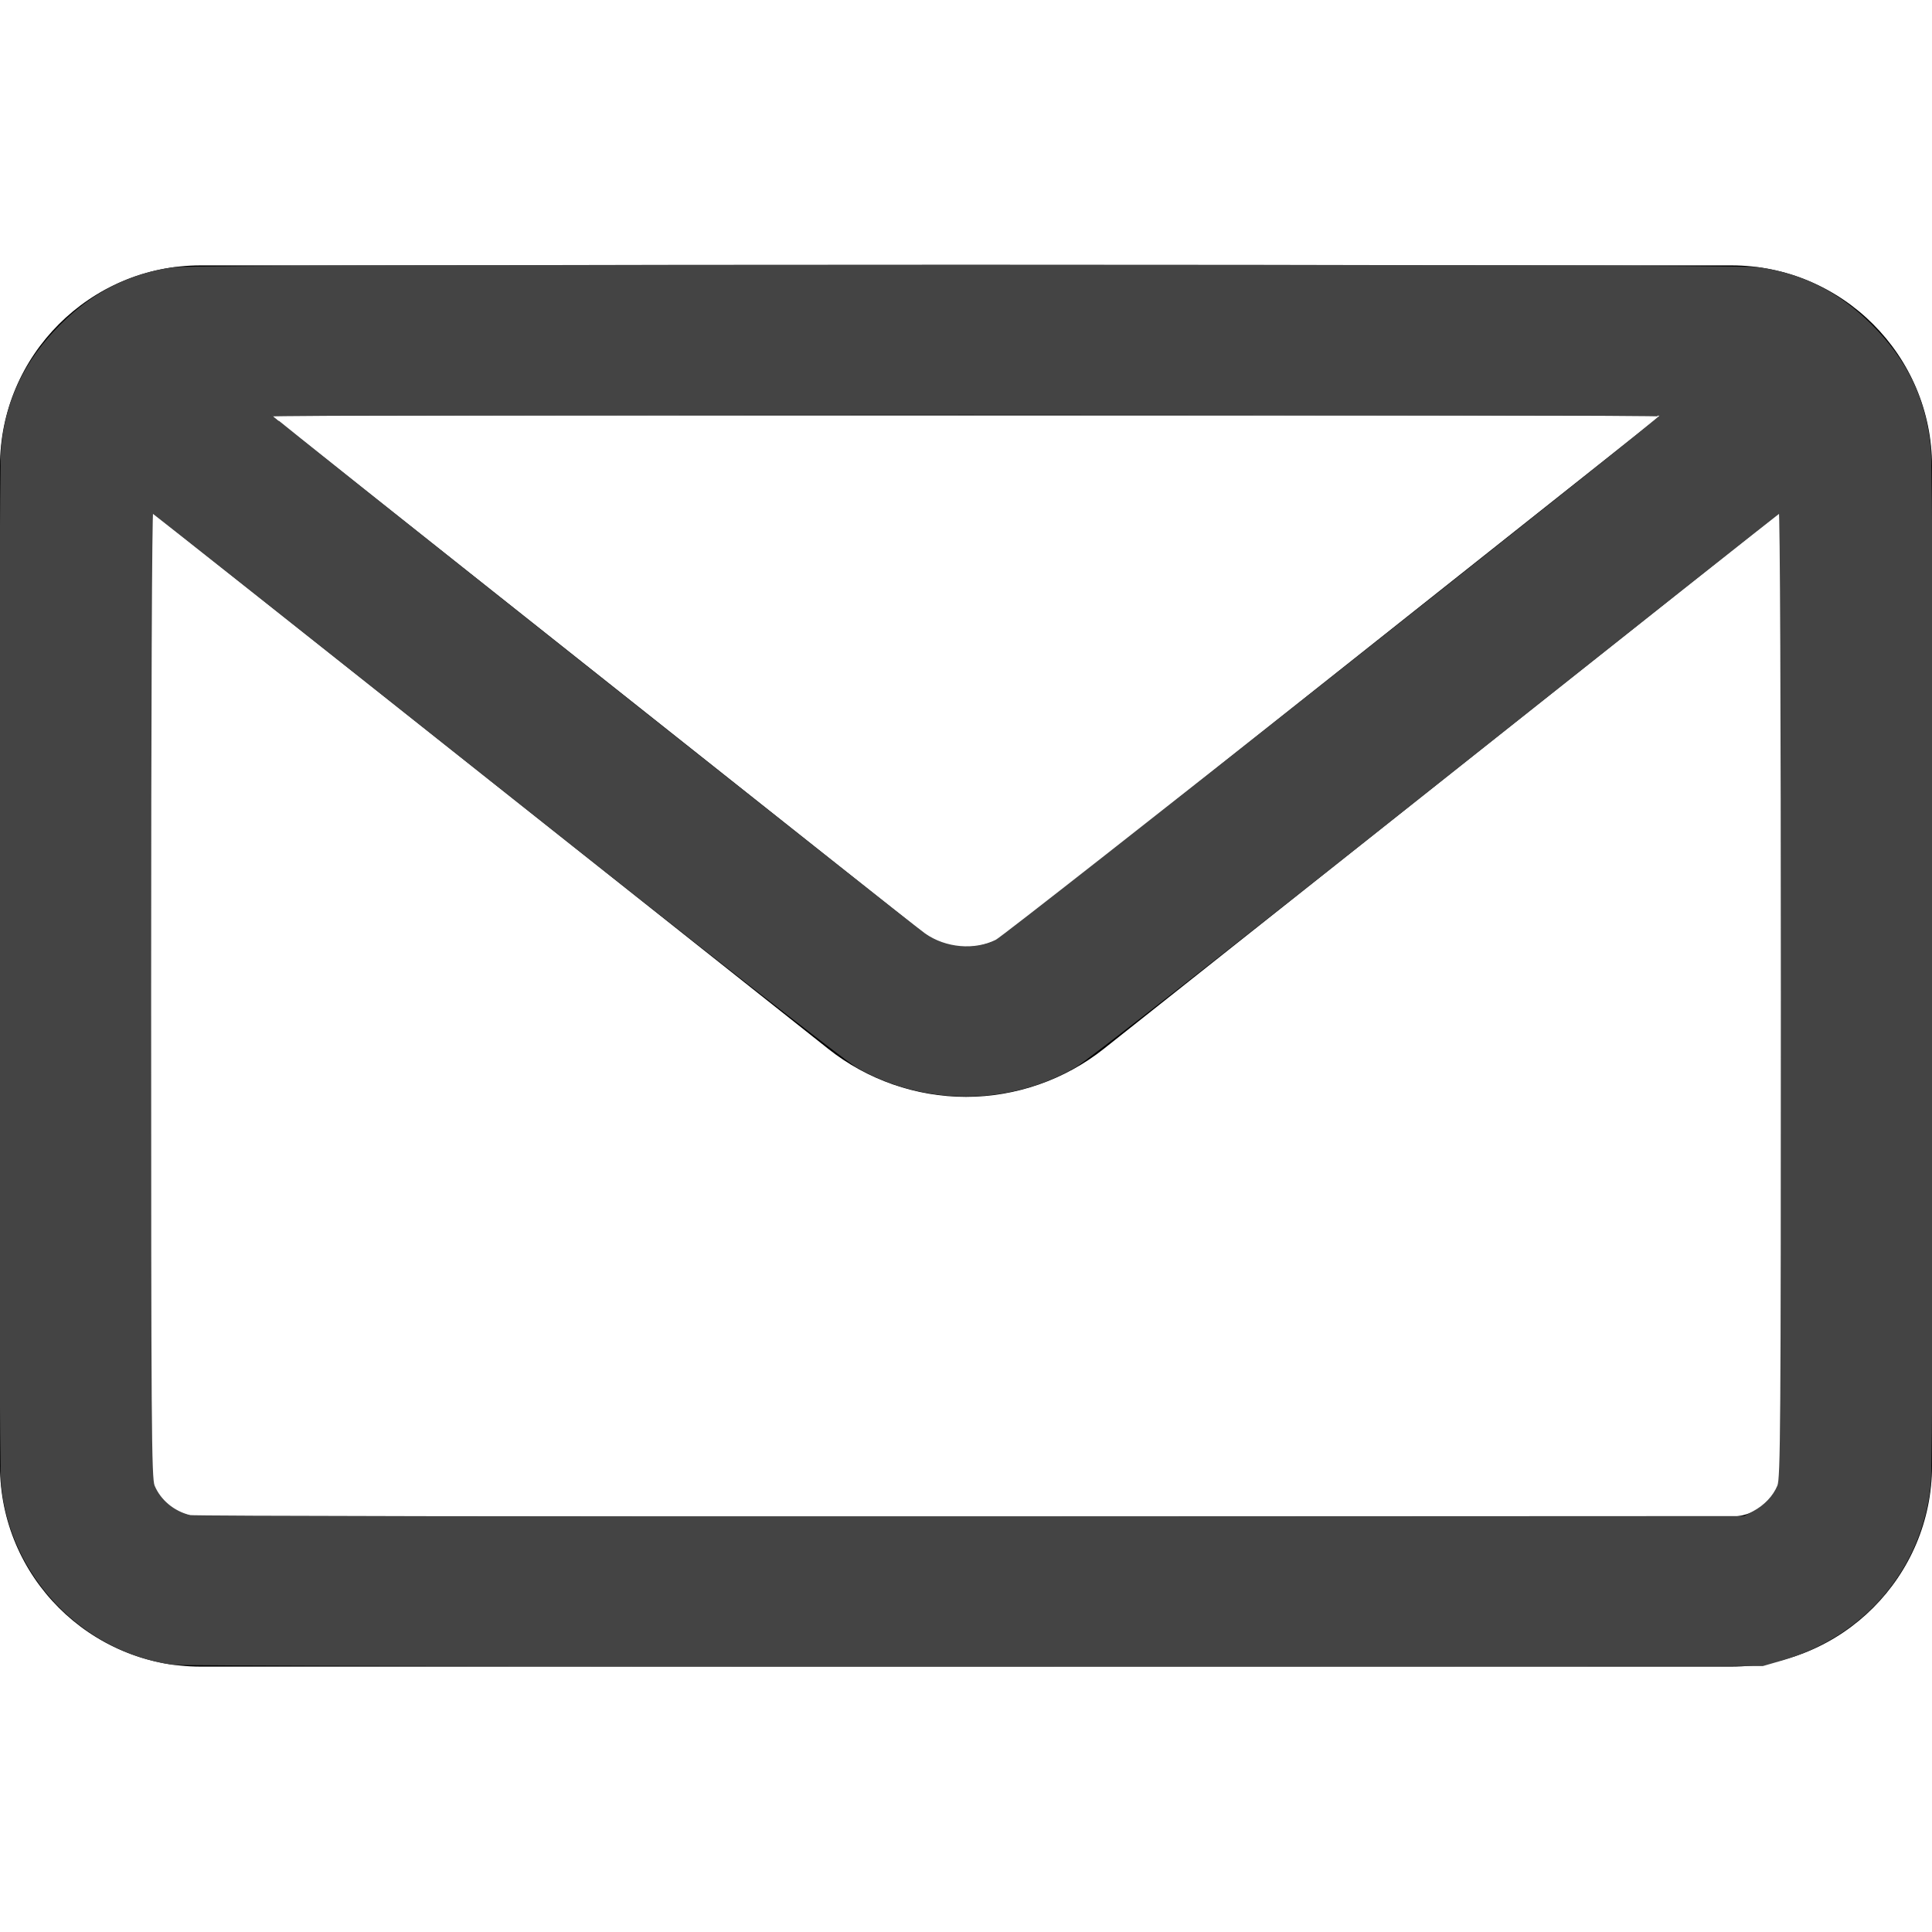 <?xml version="1.0" encoding="UTF-8" standalone="no"?>
<!-- Generator: Adobe Illustrator 16.0.0, SVG Export Plug-In . SVG Version: 6.00 Build 0)  -->

<svg
   xmlns:dc="http://purl.org/dc/elements/1.1/"
   xmlns:cc="http://creativecommons.org/ns#"
   xmlns:rdf="http://www.w3.org/1999/02/22-rdf-syntax-ns#"
   xmlns:svg="http://www.w3.org/2000/svg"
   xmlns="http://www.w3.org/2000/svg"
   xmlns:sodipodi="http://sodipodi.sourceforge.net/DTD/sodipodi-0.dtd"
   xmlns:inkscape="http://www.inkscape.org/namespaces/inkscape"
   version="1.1"
   id="Capa_1"
   x="0px"
   y="0px"
   width="564.445px"
   height="564.445px"
   viewBox="0 0 564.445 564.445"
   style="enable-background:new 0 0 564.445 564.445;"
   xml:space="preserve"
   sodipodi:docname="58683-grey.svg"
   inkscape:version="0.92.2 (5c3e80d, 2017-08-06)"><defs
     id="defs96" /><sodipodi:namedview
     pagecolor="#ffffff"
     bordercolor="#666666"
     borderopacity="1"
     objecttolerance="10"
     gridtolerance="10"
     guidetolerance="10"
     inkscape:pageopacity="0"
     inkscape:pageshadow="2"
     inkscape:window-width="1920"
     inkscape:window-height="1017"
     id="namedview94"
     showgrid="false"
     inkscape:zoom="1.505904"
     inkscape:cx="207.84857"
     inkscape:cy="282.2225"
     inkscape:window-x="-8"
     inkscape:window-y="-8"
     inkscape:window-maximized="1"
     inkscape:current-layer="Capa_1" /><g
     id="g61"><g
       id="g59"><path
         d="M505.806,78.032H58.64c-32.058,0-58.14,26.082-58.14,58.14v292.102c0,32.057,26.082,58.139,58.14,58.139h447.166    c32.059,0,58.14-26.082,58.14-58.139V136.172C563.945,104.114,537.863,78.032,505.806,78.032z M486.64,120.872L295.534,272.474    c-7.838,6.218-18.786,6.218-26.624,0L77.806,120.872H486.64z M521.105,428.274c0,8.449-6.85,15.299-15.3,15.299H58.64    c-8.45,0-15.3-6.85-15.3-15.299V148.214l198.947,157.822c11.312,8.975,25.496,13.916,39.937,13.916s28.624-4.941,39.937-13.916    l198.945-157.822V428.274z"
         id="path55" /><path
         d="M505.806,486.913H58.64C26.306,486.913,0,460.607,0,428.274V136.172c0-32.334,26.306-58.64,58.64-58.64h447.166    c32.334,0,58.64,26.306,58.64,58.64v292.102C564.445,460.607,538.14,486.913,505.806,486.913z M58.64,78.532    C26.857,78.532,1,104.39,1,136.172v292.102c0,31.782,25.857,57.639,57.64,57.639h447.166c31.782,0,57.64-25.856,57.64-57.639    V136.172c0-31.783-25.857-57.64-57.64-57.64H58.64z M505.806,444.073H58.64c-8.712,0-15.8-7.087-15.8-15.799V147.179    l199.757,158.465c11.224,8.904,25.296,13.808,39.626,13.808c14.329,0,28.402-4.903,39.626-13.808l199.756-158.465v281.095    C521.605,436.986,514.518,444.073,505.806,444.073z M43.84,149.249v279.026c0,8.16,6.639,14.799,14.8,14.799h447.166    c8.16,0,14.8-6.639,14.8-14.799V149.249L322.471,306.428c-11.4,9.044-25.694,14.024-40.248,14.024    c-14.554,0-28.848-4.98-40.247-14.024L43.84,149.249z M282.222,277.637c-4.906,0-9.744-1.695-13.623-4.772L76.371,120.372h411.703    L295.845,272.865C291.966,275.942,287.128,277.637,282.222,277.637z M79.24,121.372l189.98,150.71    c3.703,2.938,8.32,4.555,13.001,4.555s9.298-1.618,13.001-4.555l189.981-150.71H79.24z"
         id="path57" /></g></g><g
     id="g63" /><g
     id="g65" /><g
     id="g67" /><g
     id="g69" /><g
     id="g71" /><g
     id="g73" /><g
     id="g75" /><g
     id="g77" /><g
     id="g79" /><g
     id="g81" /><g
     id="g83" /><g
     id="g85" /><g
     id="g87" /><g
     id="g89" /><g
     id="g91" /><path
     style="fill:#444444;stroke:#444444;stroke-width:0.664;fill-opacity:1;stroke-opacity:1"
     d="M 50.277,486.03 C 24.055,482.168 3.238,460.248 0.664,433.787 -0.181,425.109 -0.178,139.31 0.666,130.629 2.014,116.773 7.564,105.316 17.944,94.96 c 9.447,-9.425 20.049,-14.778 32.78,-16.549 7.26,-1.01 455.738,-1.01 462.999,0 12.731,1.771 23.333,7.123 32.78,16.549 10.45,10.426 15.787,21.496 17.242,35.763 0.976,9.565 0.973,293.474 -0.003,302.999 -2.509,24.486 -19.227,44.171 -43.455,51.163 l -5.312,1.533 -230.426,0.089 C 157.812,486.556 52.391,486.342 50.277,486.03 Z m 462.039,-44.208 c 3.39,-1.829 5.961,-4.544 7.269,-7.676 0.921,-2.206 1.031,-17.516 1.031,-143.657 0,-83.144 -0.245,-141.097 -0.596,-140.967 -0.328,0.122 -45.593,35.931 -100.59,79.576 -62.535,49.627 -102.028,80.528 -105.424,82.489 -19.439,11.22 -44.132,11.22 -63.567,0 -3.393,-1.959 -42.937,-32.901 -105.421,-82.489 C 90.022,185.453 44.756,149.644 44.427,149.523 c -0.355,-0.131 -0.599,57.311 -0.599,140.967 0,126.141 0.11,141.451 1.031,143.657 1.803,4.317 5.807,7.653 10.59,8.823 1.096,0.268 103.742,0.442 228.102,0.387 l 226.11,-0.1 z M 291.081,274.862 c 3.147,-1.579 194.222,-152.536 194.301,-153.506 0.022,-0.274 -91.399,-0.498 -203.159,-0.498 -111.76,0 -203.182,0.224 -203.159,0.498 0.04,0.485 186.096,148.182 191.044,151.656 6.069,4.261 14.657,5.019 20.974,1.85 z"
     id="path4632"
     inkscape:connector-curvature="0" /></svg>